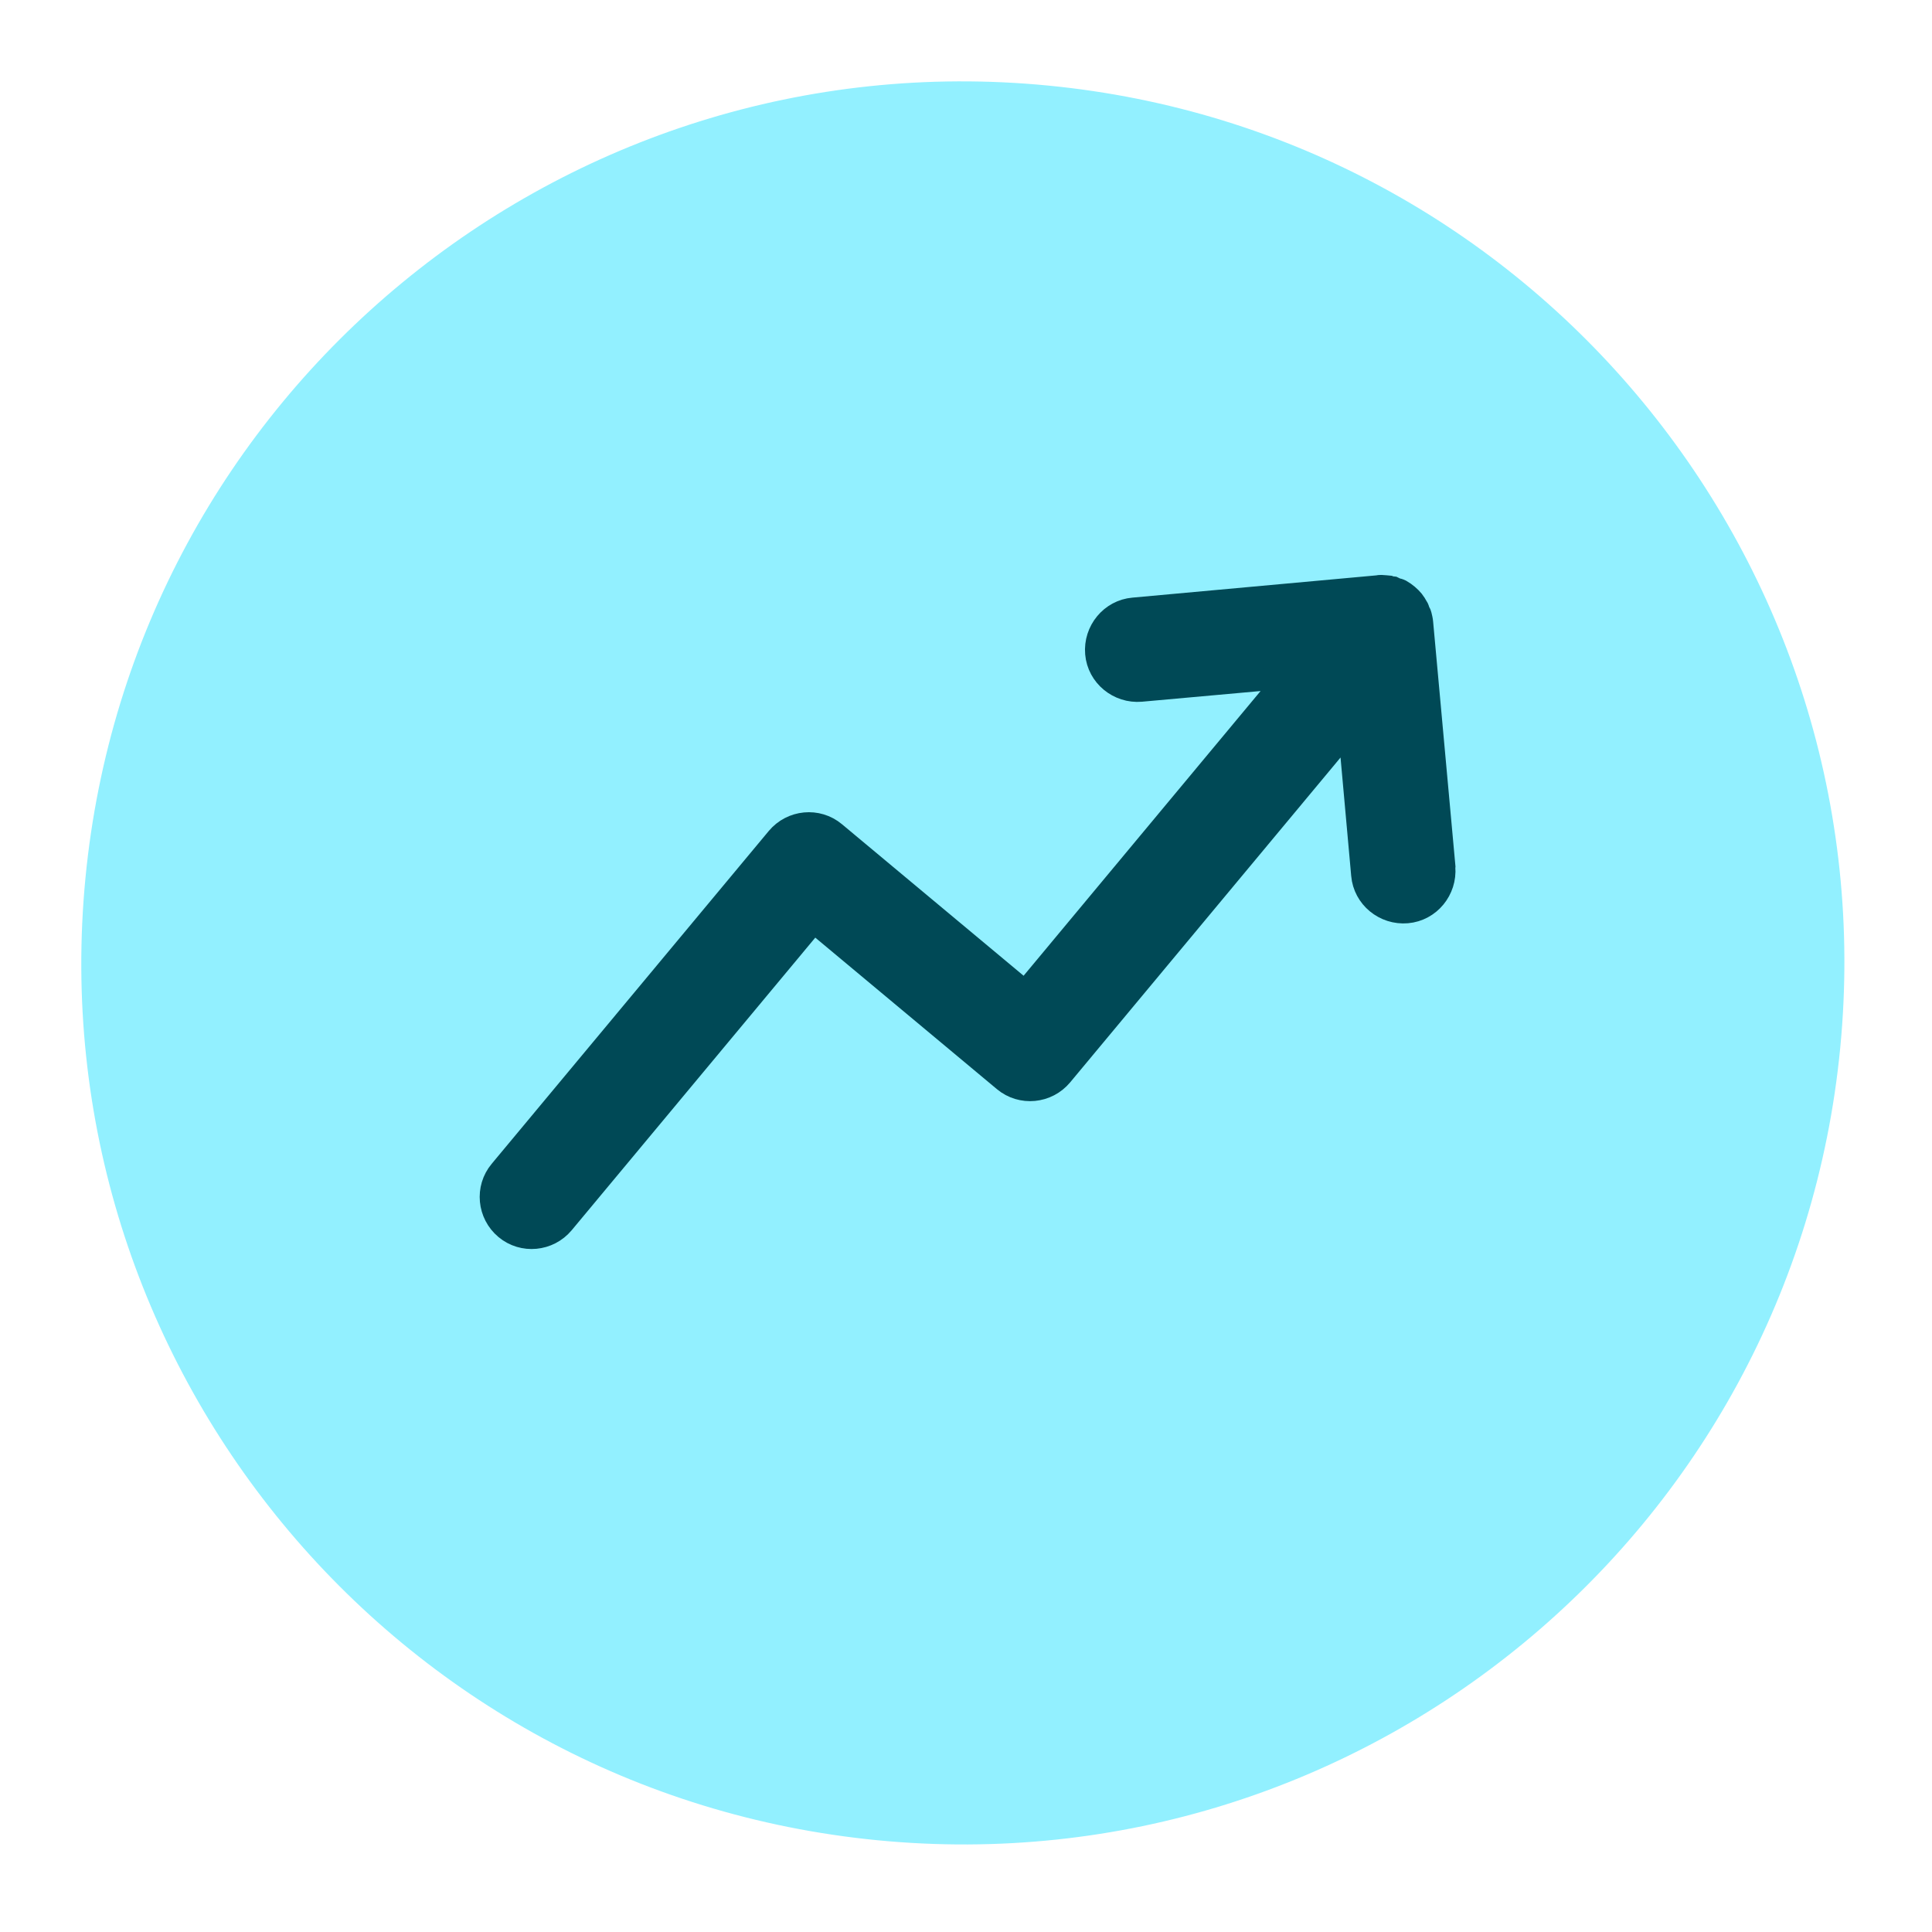 <svg width="101" height="101" viewBox="0 0 101 101" fill="none" xmlns="http://www.w3.org/2000/svg">
<g id="Isolation_Mode" clip-path="url(#clip0_7654_1686)">
<path id="Vector" d="M45.889 96.205C71.22 98.661 93.746 80.117 96.202 54.785C98.658 29.454 80.113 6.928 54.782 4.472C29.45 2.016 6.924 20.56 4.468 45.892C2.013 71.223 20.557 93.749 45.889 96.205Z" fill="#92F0FF"/>
<path id="Vector_2" fill-rule="evenodd" clip-rule="evenodd" d="M75.495 45.3L74.332 32.556C74.322 32.413 74.287 32.291 74.253 32.145C74.237 32.072 74.194 32.02 74.175 31.971C74.158 31.898 74.118 31.823 74.099 31.774C74.059 31.699 74.016 31.647 73.976 31.572C73.934 31.52 73.915 31.471 73.872 31.419C73.703 31.213 73.483 31.026 73.236 30.883C73.168 30.853 73.123 30.825 73.052 30.818C72.982 30.811 72.916 30.757 72.847 30.727C72.777 30.72 72.683 30.711 72.615 30.68C72.544 30.673 72.497 30.669 72.426 30.662C72.285 30.648 72.144 30.635 71.998 30.668L59.255 31.831C58.082 31.93 57.219 32.987 57.319 34.16C57.419 35.333 58.475 36.195 59.648 36.095L67.265 35.409L53.587 51.842L43.636 43.541C42.736 42.789 41.394 42.92 40.642 43.821L26.158 61.22C25.405 62.121 25.537 63.463 26.437 64.215C27.338 64.967 28.68 64.836 29.432 63.936L42.545 48.184L52.496 56.485C53.397 57.237 54.739 57.106 55.491 56.205L70.54 38.124L71.226 45.741C71.326 46.914 72.382 47.776 73.555 47.676C74.728 47.576 75.59 46.52 75.49 45.347L75.495 45.3Z" fill="#004956" stroke="#004956" stroke-width="1.182" stroke-miterlimit="10"/>
</g>
<defs>
<clipPath id="clip0_7654_1686">
<rect width="92.187" height="92.187" fill="white" transform="translate(8.896) rotate(5.537)"/>
</clipPath>
</defs>
</svg>
